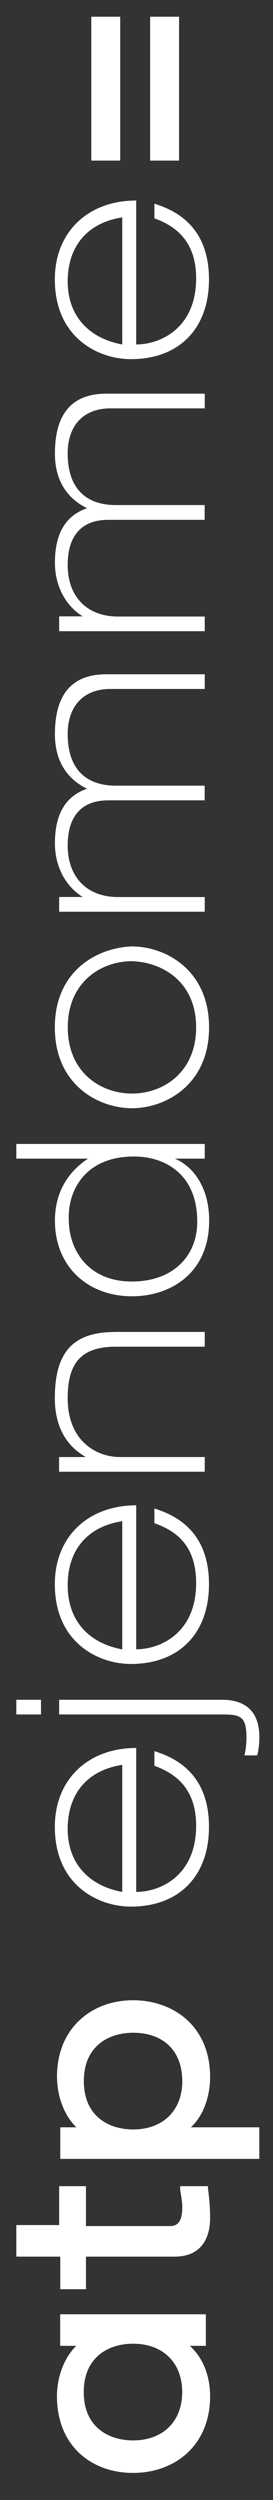 <svg xmlns="http://www.w3.org/2000/svg" id="Layer_1" viewBox="0 0 32.11 293.13"><rect x="0" y="0" width="32.11" height="293.13" fill="#333333" stroke="none"/><path d="M10.74,1.96V18.83h3.4V1.96h-3.4Z" fill="#fff"></path><path d="M17.66,1.96V18.83h3.4V1.96h-3.4Z" fill="#fff"></path><path d="M23.07,214.07c0,5.91-4.28,7.76-7.05,7.76v-16.88c-5.67,0-9.57,3.7-9.57,9.24,0,6.9,5.16,9.36,8.94,9.36,5.67,0,9.19-3.57,9.19-9.36,0-6.65-4.53-8.25-6.42-8.87v1.72c2.39,.86,4.91,2.59,4.91,7.02Zm-15.11,.37c0-4.19,2.39-6.9,6.42-7.51v14.9c-4.03-.74-6.42-3.45-6.42-7.39Z" fill="#fff"></path><path d="M1.92,201.02h2.9v-1.72H1.92v1.72Z" fill="#fff"></path><path d="M13.5,156.18c-4.78,0-7.05,2.22-7.05,7.76,0,4.19,2.14,6.04,3.65,6.9h-3.15v1.72H24.08v-1.72H14.13c-2.77,0-6.17-1.85-6.17-6.9,0-4.19,1.64-6.04,5.67-6.04h10.45v-1.73H13.5Z" fill="#fff"></path><path d="M24.08,135.85v-1.72H1.92v1.72H10.36c-1.13,.74-3.9,2.83-3.9,7.27,0,5.3,3.78,8.87,9.07,8.87,4.53,0,9.07-2.71,9.07-8.87,0-4.07-2.01-6.41-4.03-7.27h3.53Zm-8.31-.25c3.53,0,7.43,1.97,7.43,7.64,0,4.19-3.02,7.02-7.68,7.02-5.16,0-7.43-3.7-7.43-7.27-.13-3.2,1.76-7.39,7.68-7.39Z" fill="#fff"></path><path d="M6.96,105.18v1.72H24.08v-1.72H13.88c-3.65,0-5.92-2.34-5.92-6.04,0-3.45,1.64-5.3,4.78-5.3h11.33v-1.72H13.63c-3.65,0-5.67-2.09-5.67-6.04,0-3.33,1.89-5.3,5.04-5.3h11.08v-1.72H12.5c-4.03,0-6.04,2.34-6.04,7.02,0,2.96,1.26,5.17,3.78,6.4-2.52,.86-3.78,2.96-3.78,6.41,0,2.71,1.26,5.05,3.27,6.28h-2.77Z" fill="#fff"></path><path d="M6.96,72.29v1.72H24.08v-1.72H13.88c-3.65,0-5.92-2.34-5.92-6.04,0-3.45,1.64-5.3,4.78-5.3h11.33v-1.73H13.63c-3.65,0-5.67-2.09-5.67-6.04,0-3.33,1.89-5.3,5.04-5.3h11.08v-1.72H12.5c-4.03,0-6.04,2.34-6.04,7.02,0,2.96,1.26,5.17,3.78,6.41-2.52,.86-3.78,2.96-3.78,6.4,0,2.71,1.26,5.05,3.27,6.28h-2.77Z" fill="#fff"></path><path d="M23.07,185.62c0,5.91-4.28,7.76-7.05,7.76v-16.88c-5.67,0-9.57,3.7-9.57,9.24,0,6.9,5.16,9.36,8.94,9.36,5.67,0,9.19-3.57,9.19-9.36,0-6.65-4.53-8.25-6.42-8.87v1.72c2.39,.86,4.91,2.46,4.91,7.02Zm-15.11,.25c0-4.19,2.39-6.9,6.42-7.51v15.03c-4.03-.74-6.42-3.45-6.42-7.51Z" fill="#fff"></path><path d="M23.07,32.63c0,5.91-4.28,7.76-7.05,7.76V23.51c-5.67,0-9.57,3.7-9.57,9.24,0,6.9,5.16,9.36,8.94,9.36,5.67,0,9.19-3.57,9.19-9.36,0-6.65-4.53-8.25-6.42-8.87v1.72c2.39,.86,4.91,2.59,4.91,7.02Zm-15.11,.37c0-4.19,2.39-6.9,6.42-7.51v14.9c-4.03-.74-6.42-3.45-6.42-7.39Z" fill="#fff"></path><path d="M30.5,203.73c0,.86-.13,1.72-.25,2.09h-1.51c.13-.37,.25-1.35,.25-2.09,0-2.71-.88-2.71-3.27-2.71H6.96v-1.72H26.1c2.9,0,4.41,1.48,4.41,4.43Z" fill="#fff"></path><path d="M6.45,120.46c0,6.77,5.16,9.48,9.07,9.48s9.07-2.71,9.07-9.48-5.16-9.49-9.07-9.49c-3.9,.12-9.07,2.71-9.07,9.49Zm16.62,0c0,5.3-3.9,7.76-7.55,7.76s-7.55-2.46-7.55-7.76,3.9-7.76,7.55-7.76c3.65,.12,7.55,2.46,7.55,7.76Z" fill="#fff"></path><path d="M7.08,275.05h1.89c-1.38,1.35-2.27,3.57-2.27,5.91,0,5.79,4.03,8.99,8.94,8.99s9.07-3.2,9.07-8.99c0-2.46-.88-4.56-2.39-5.91h1.89v-3.7H7.08v3.7Zm14.35,5.42c0,3.45-2.27,5.67-5.79,5.67-2.77,0-5.79-1.48-5.79-5.67s3.02-5.67,5.79-5.67c3.53,0,5.79,2.22,5.79,5.67Z" fill="#fff"></path><path d="M10.11,256.45v4.56h9.82c.76,0,1.51-.25,1.51-2.22,0-.62-.13-1.23-.25-2.09v-.37h3.27v.25c.13,.99,.25,2.09,.25,3.45,0,2.96-1.51,4.56-4.15,4.56H10.11v3.82h-3.02v-3.82H1.92v-3.7H6.96v-4.56h3.15v.12Z" fill="#fff"></path><path d="M6.71,243.52c0,2.34,.88,4.56,2.27,5.91h-1.89v3.7H30.5v-3.7h-8.06c1.38-1.23,2.27-3.45,2.27-5.91,0-5.91-4.28-8.99-9.07-8.99s-8.94,3.2-8.94,8.99Zm14.73,.49c0,3.45-2.27,5.67-5.79,5.67-2.77,0-5.79-1.48-5.79-5.67s3.02-5.67,5.79-5.67c3.53,0,5.79,2.09,5.79,5.67Z" fill="#fff"></path></svg>